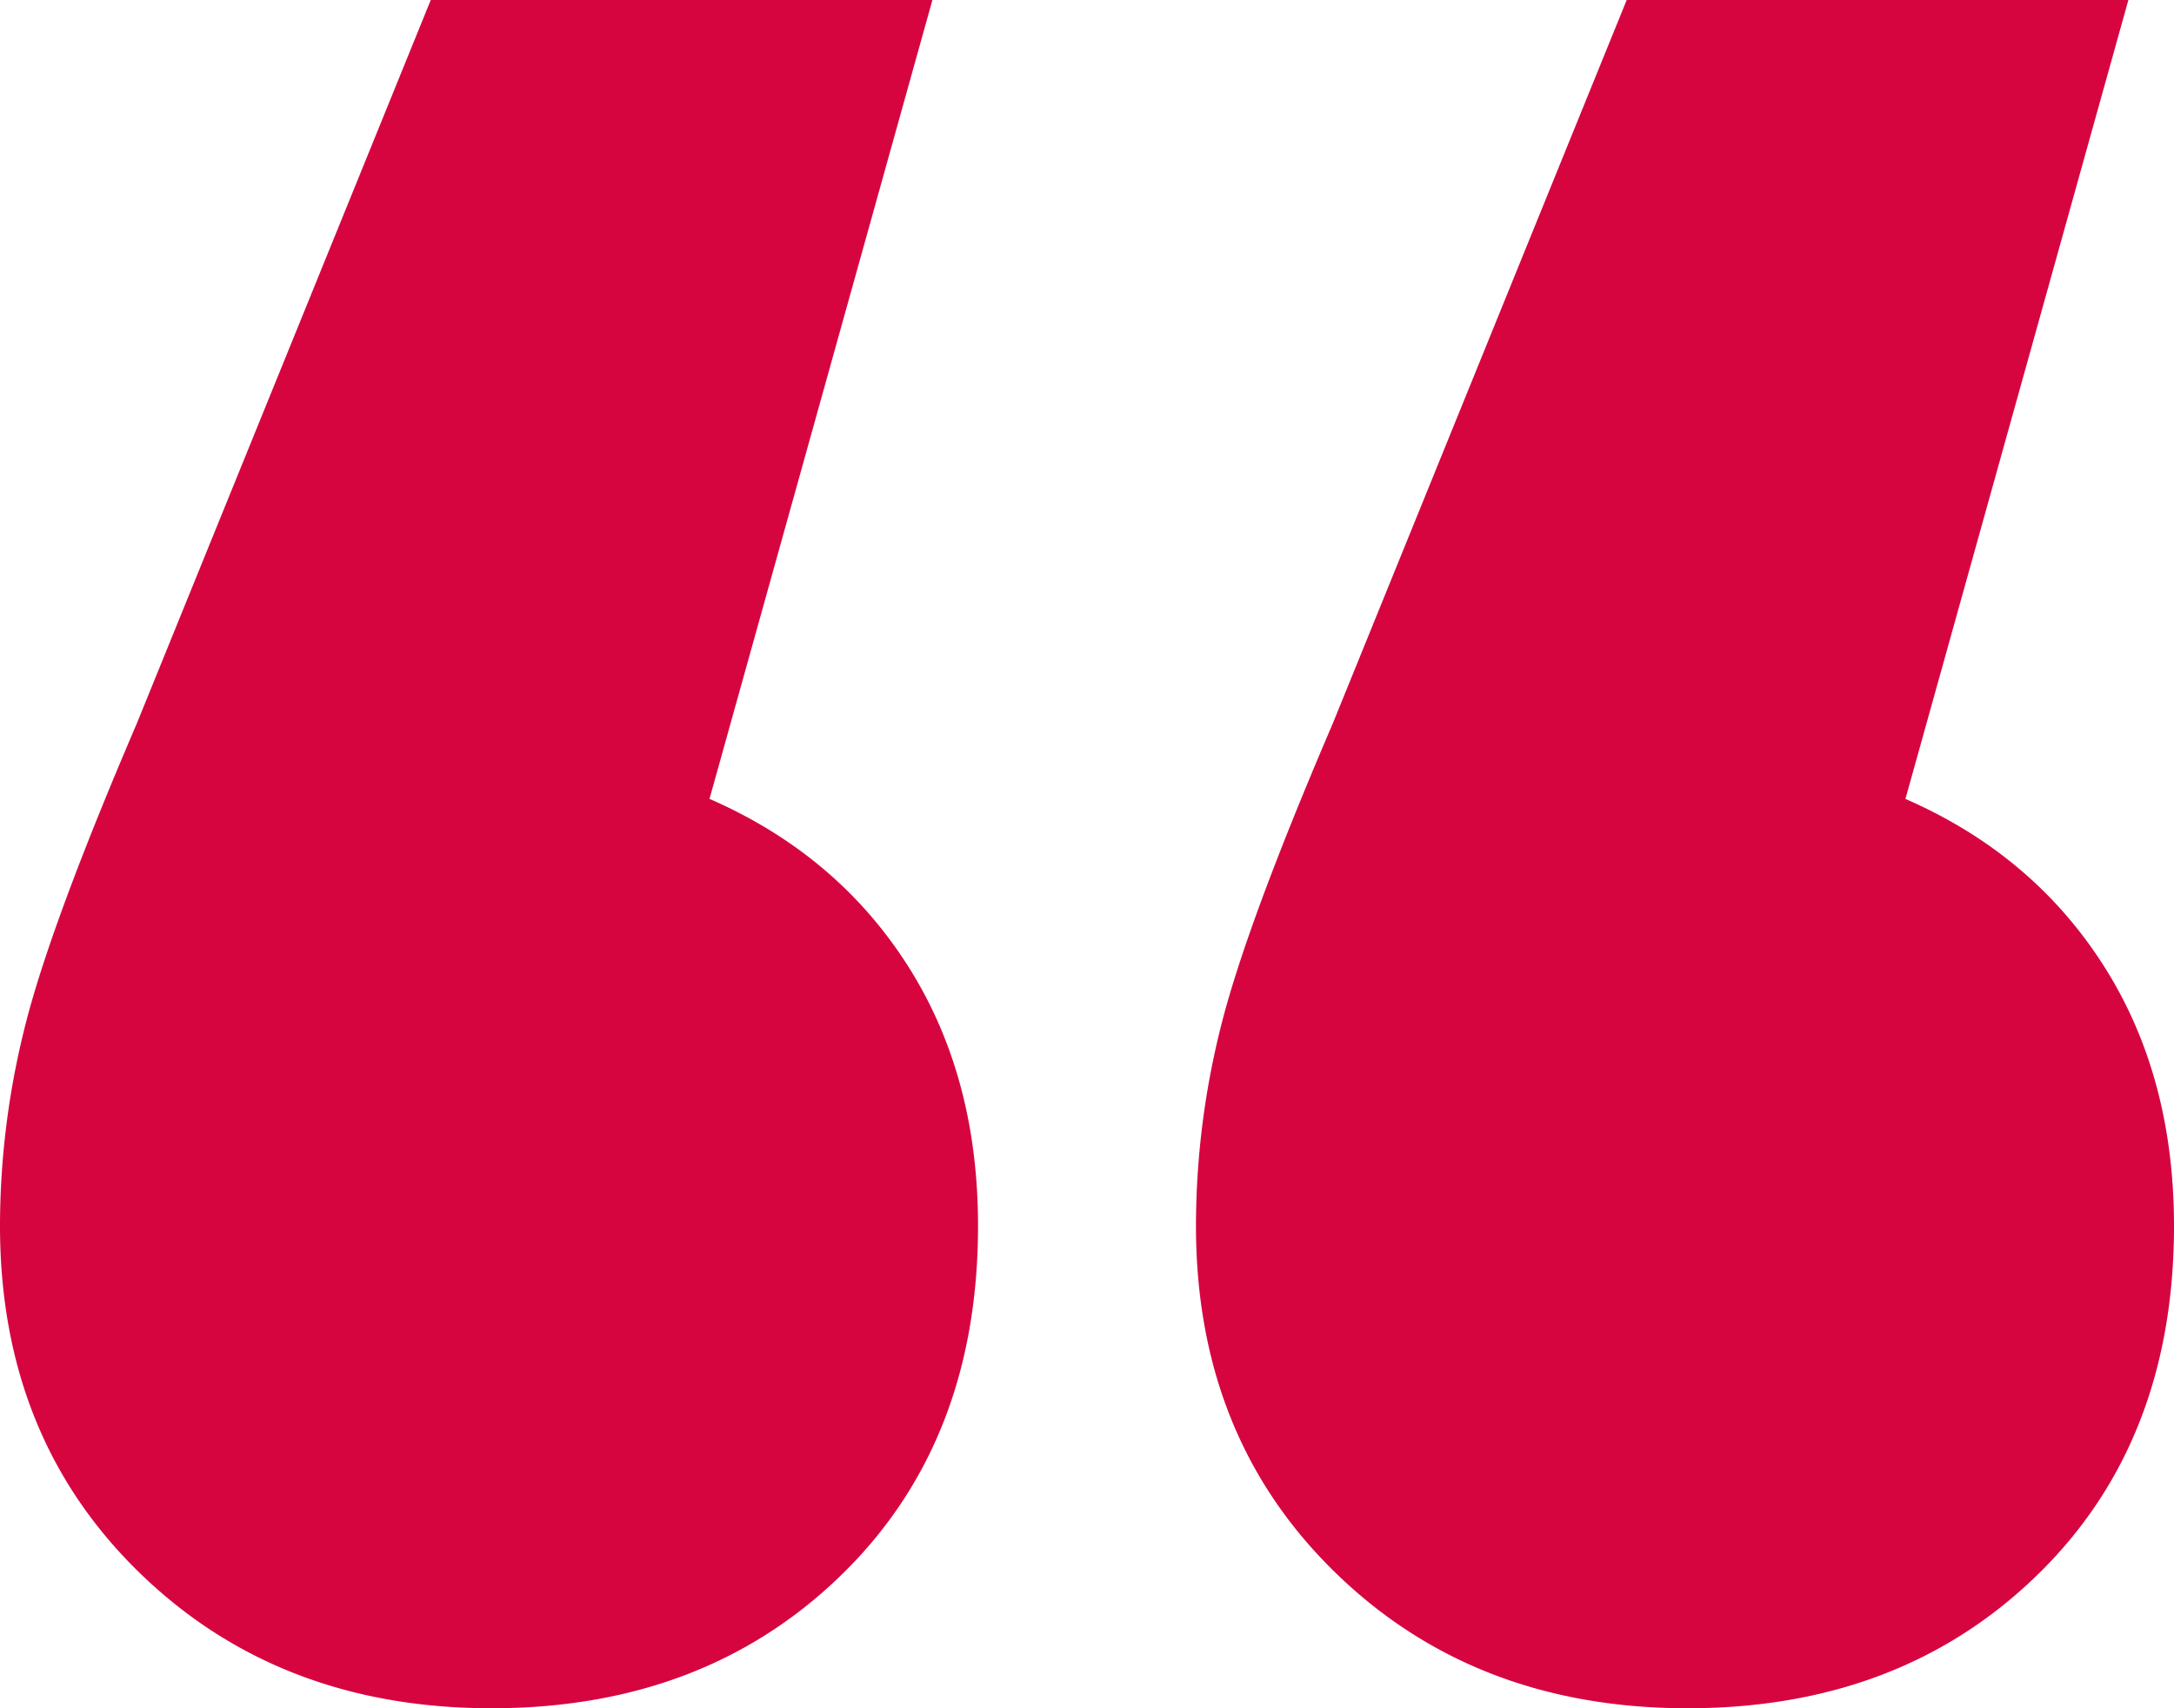<svg width="56" height="44" viewBox="0 0 56 44" xmlns="http://www.w3.org/2000/svg"><path d="M12.662 44c3.655 0 6.657-1.143 9.007-3.43 2.35-2.286 3.524-5.284 3.524-8.994 0-2.588-.609-4.83-1.827-6.729-1.218-1.898-2.915-3.322-5.09-4.27L24.018 0H11.096L3.524 18.635C2.045 22.086 1.088 24.675.653 26.4A21.099 21.099 0 000 31.576c0 3.624 1.197 6.6 3.59 8.93S9.007 44 12.662 44zm30.807 0c3.655 0 6.657-1.143 9.007-3.43C54.826 38.285 56 35.287 56 31.577c0-2.588-.61-4.83-1.828-6.729-1.218-1.898-2.915-3.322-5.09-4.27L54.825 0H41.902l-7.571 18.635c-1.48 3.451-2.437 6.04-2.872 7.765a21.099 21.099 0 00-.652 5.176c0 3.624 1.196 6.6 3.59 8.93C36.788 42.836 39.813 44 43.468 44z" fill="#d60540" fill-rule="evenodd"/></svg>